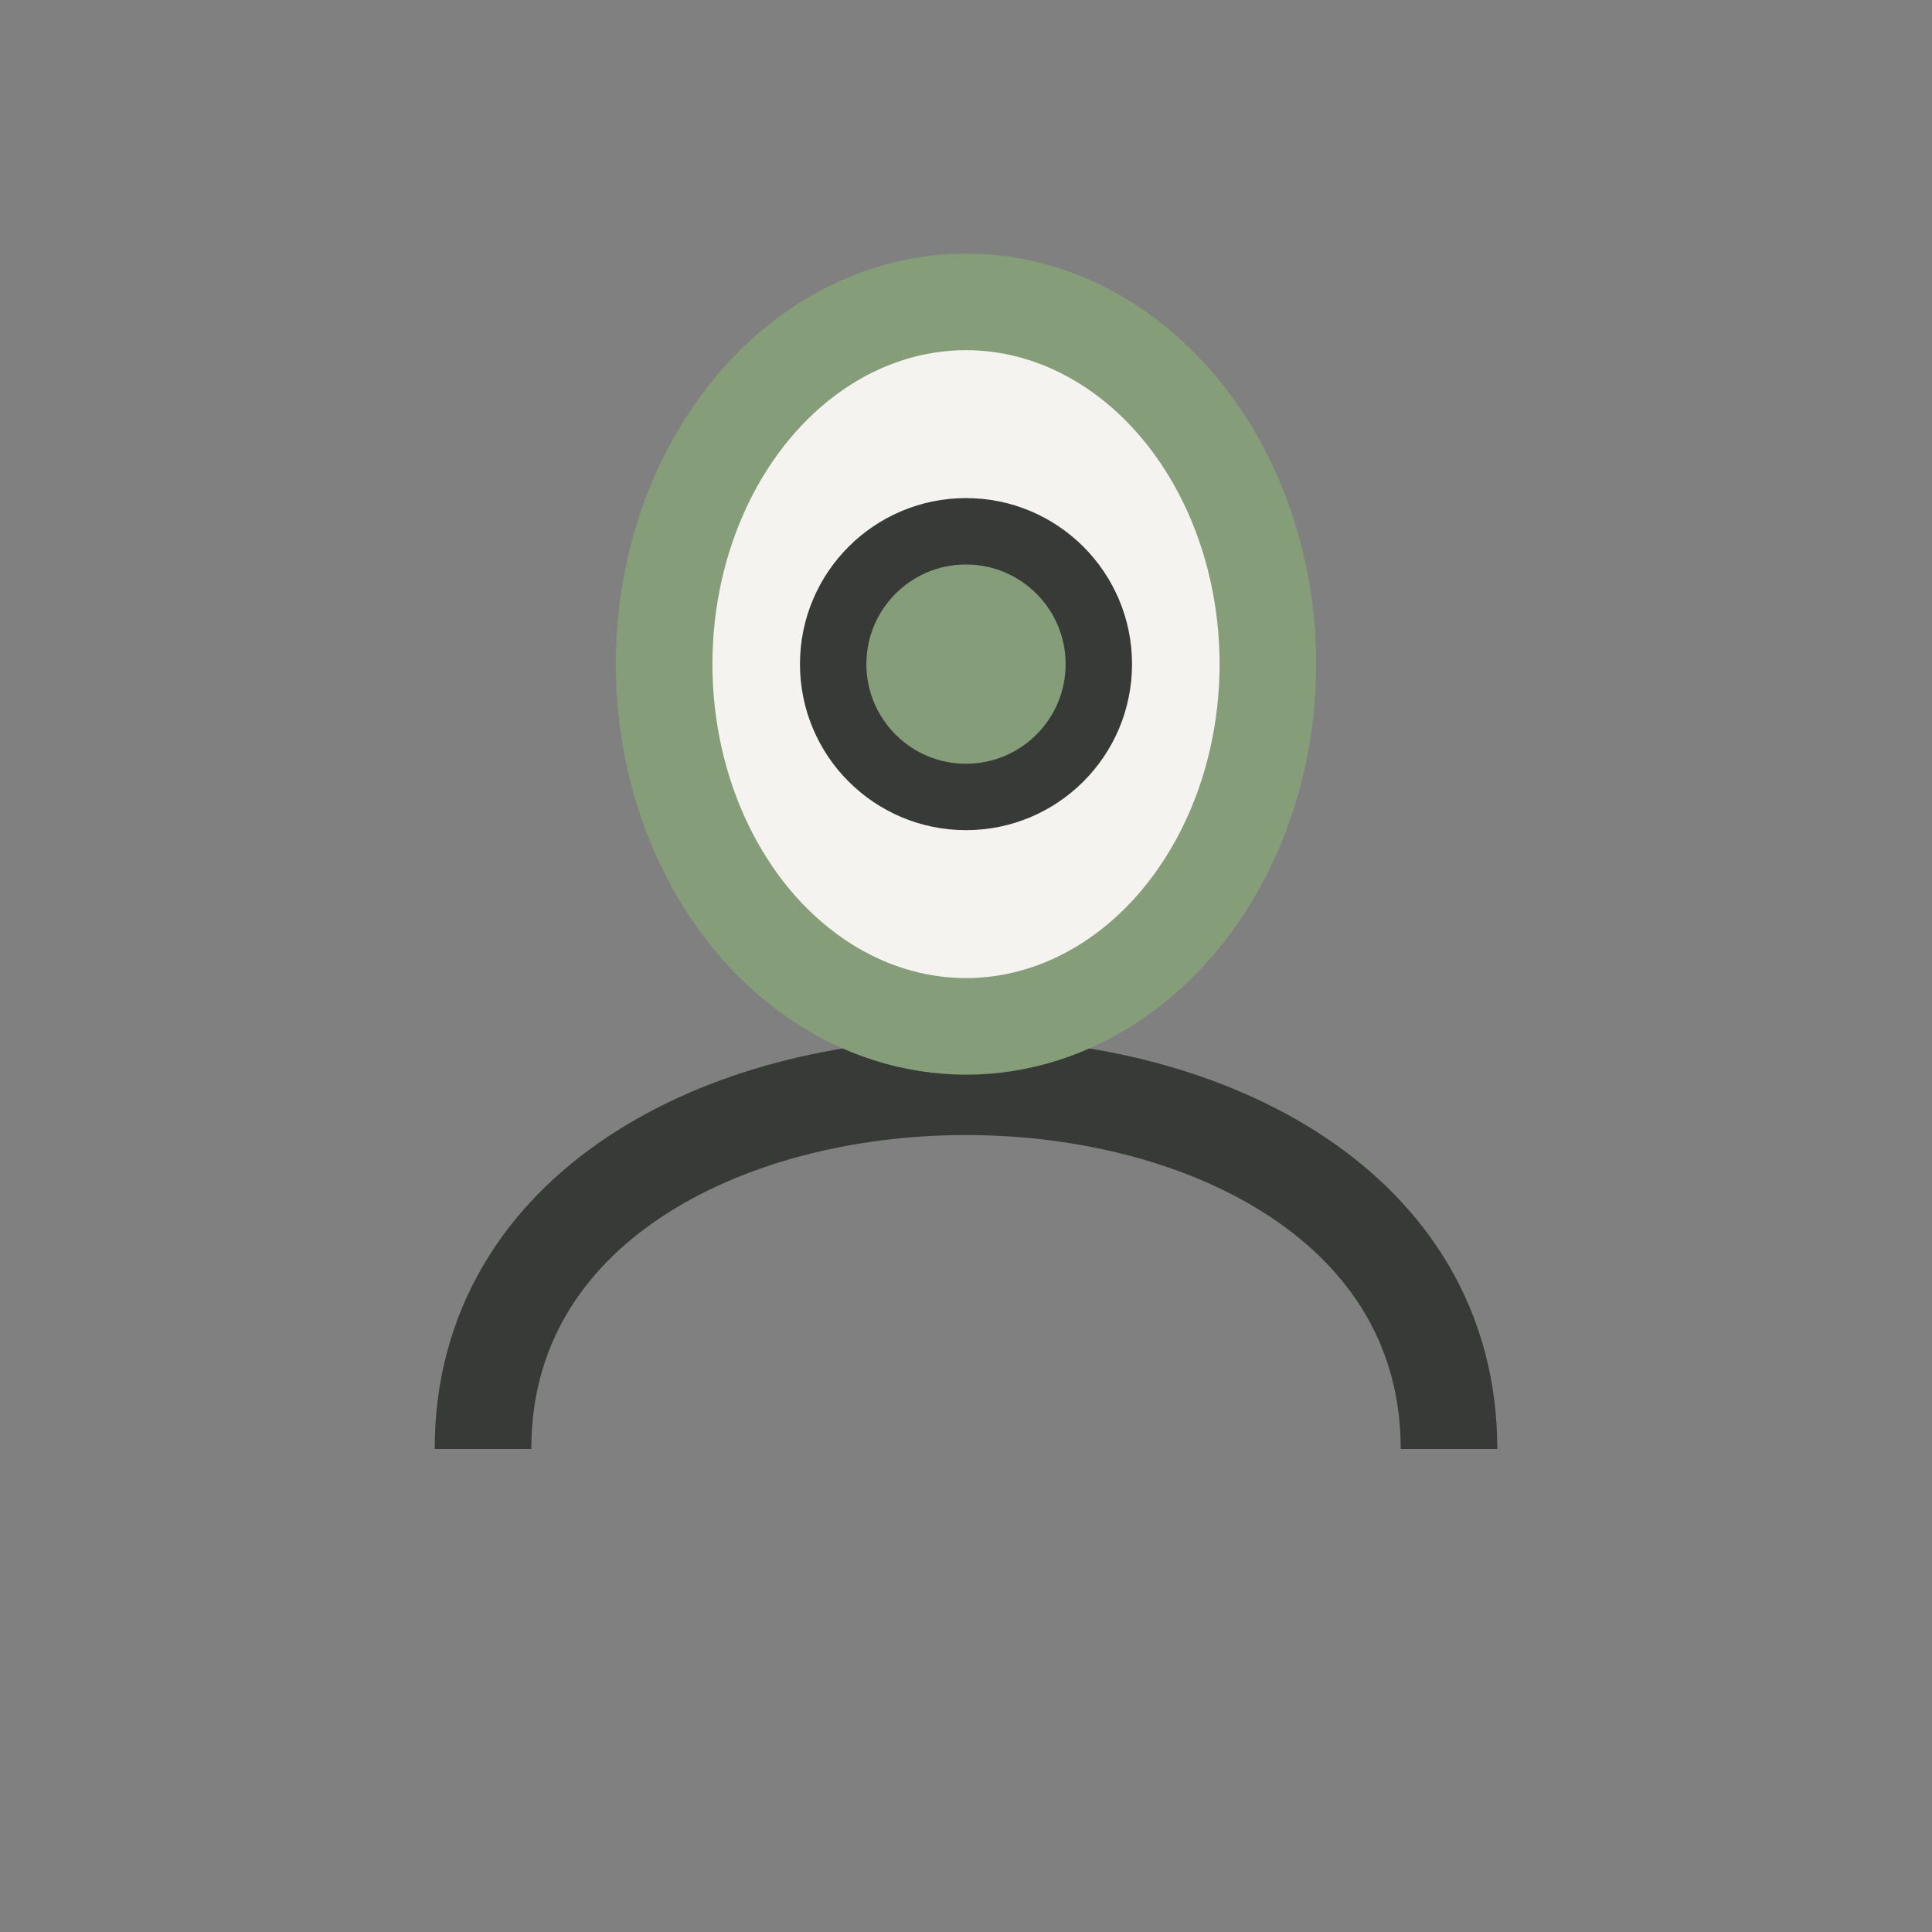 <?xml version="1.0" encoding="UTF-8"?>
<svg xmlns="http://www.w3.org/2000/svg" width="32" height="32" viewBox="0 0 32 32"><rect x="0" y="0" width="32" height="32" fill="#808080" stroke="none"/><path d="M8 24c0-8 16-8 16 0" fill="none" stroke="#373A36" stroke-width="1.6"/><ellipse cx="16" cy="11" rx="5" ry="6" fill="#F5F3EF" stroke="#869D7A" stroke-width="1.6"/><circle cx="16" cy="11" r="2.2" fill="#869D7A" stroke="#373A36" stroke-width="1.1"/></svg>